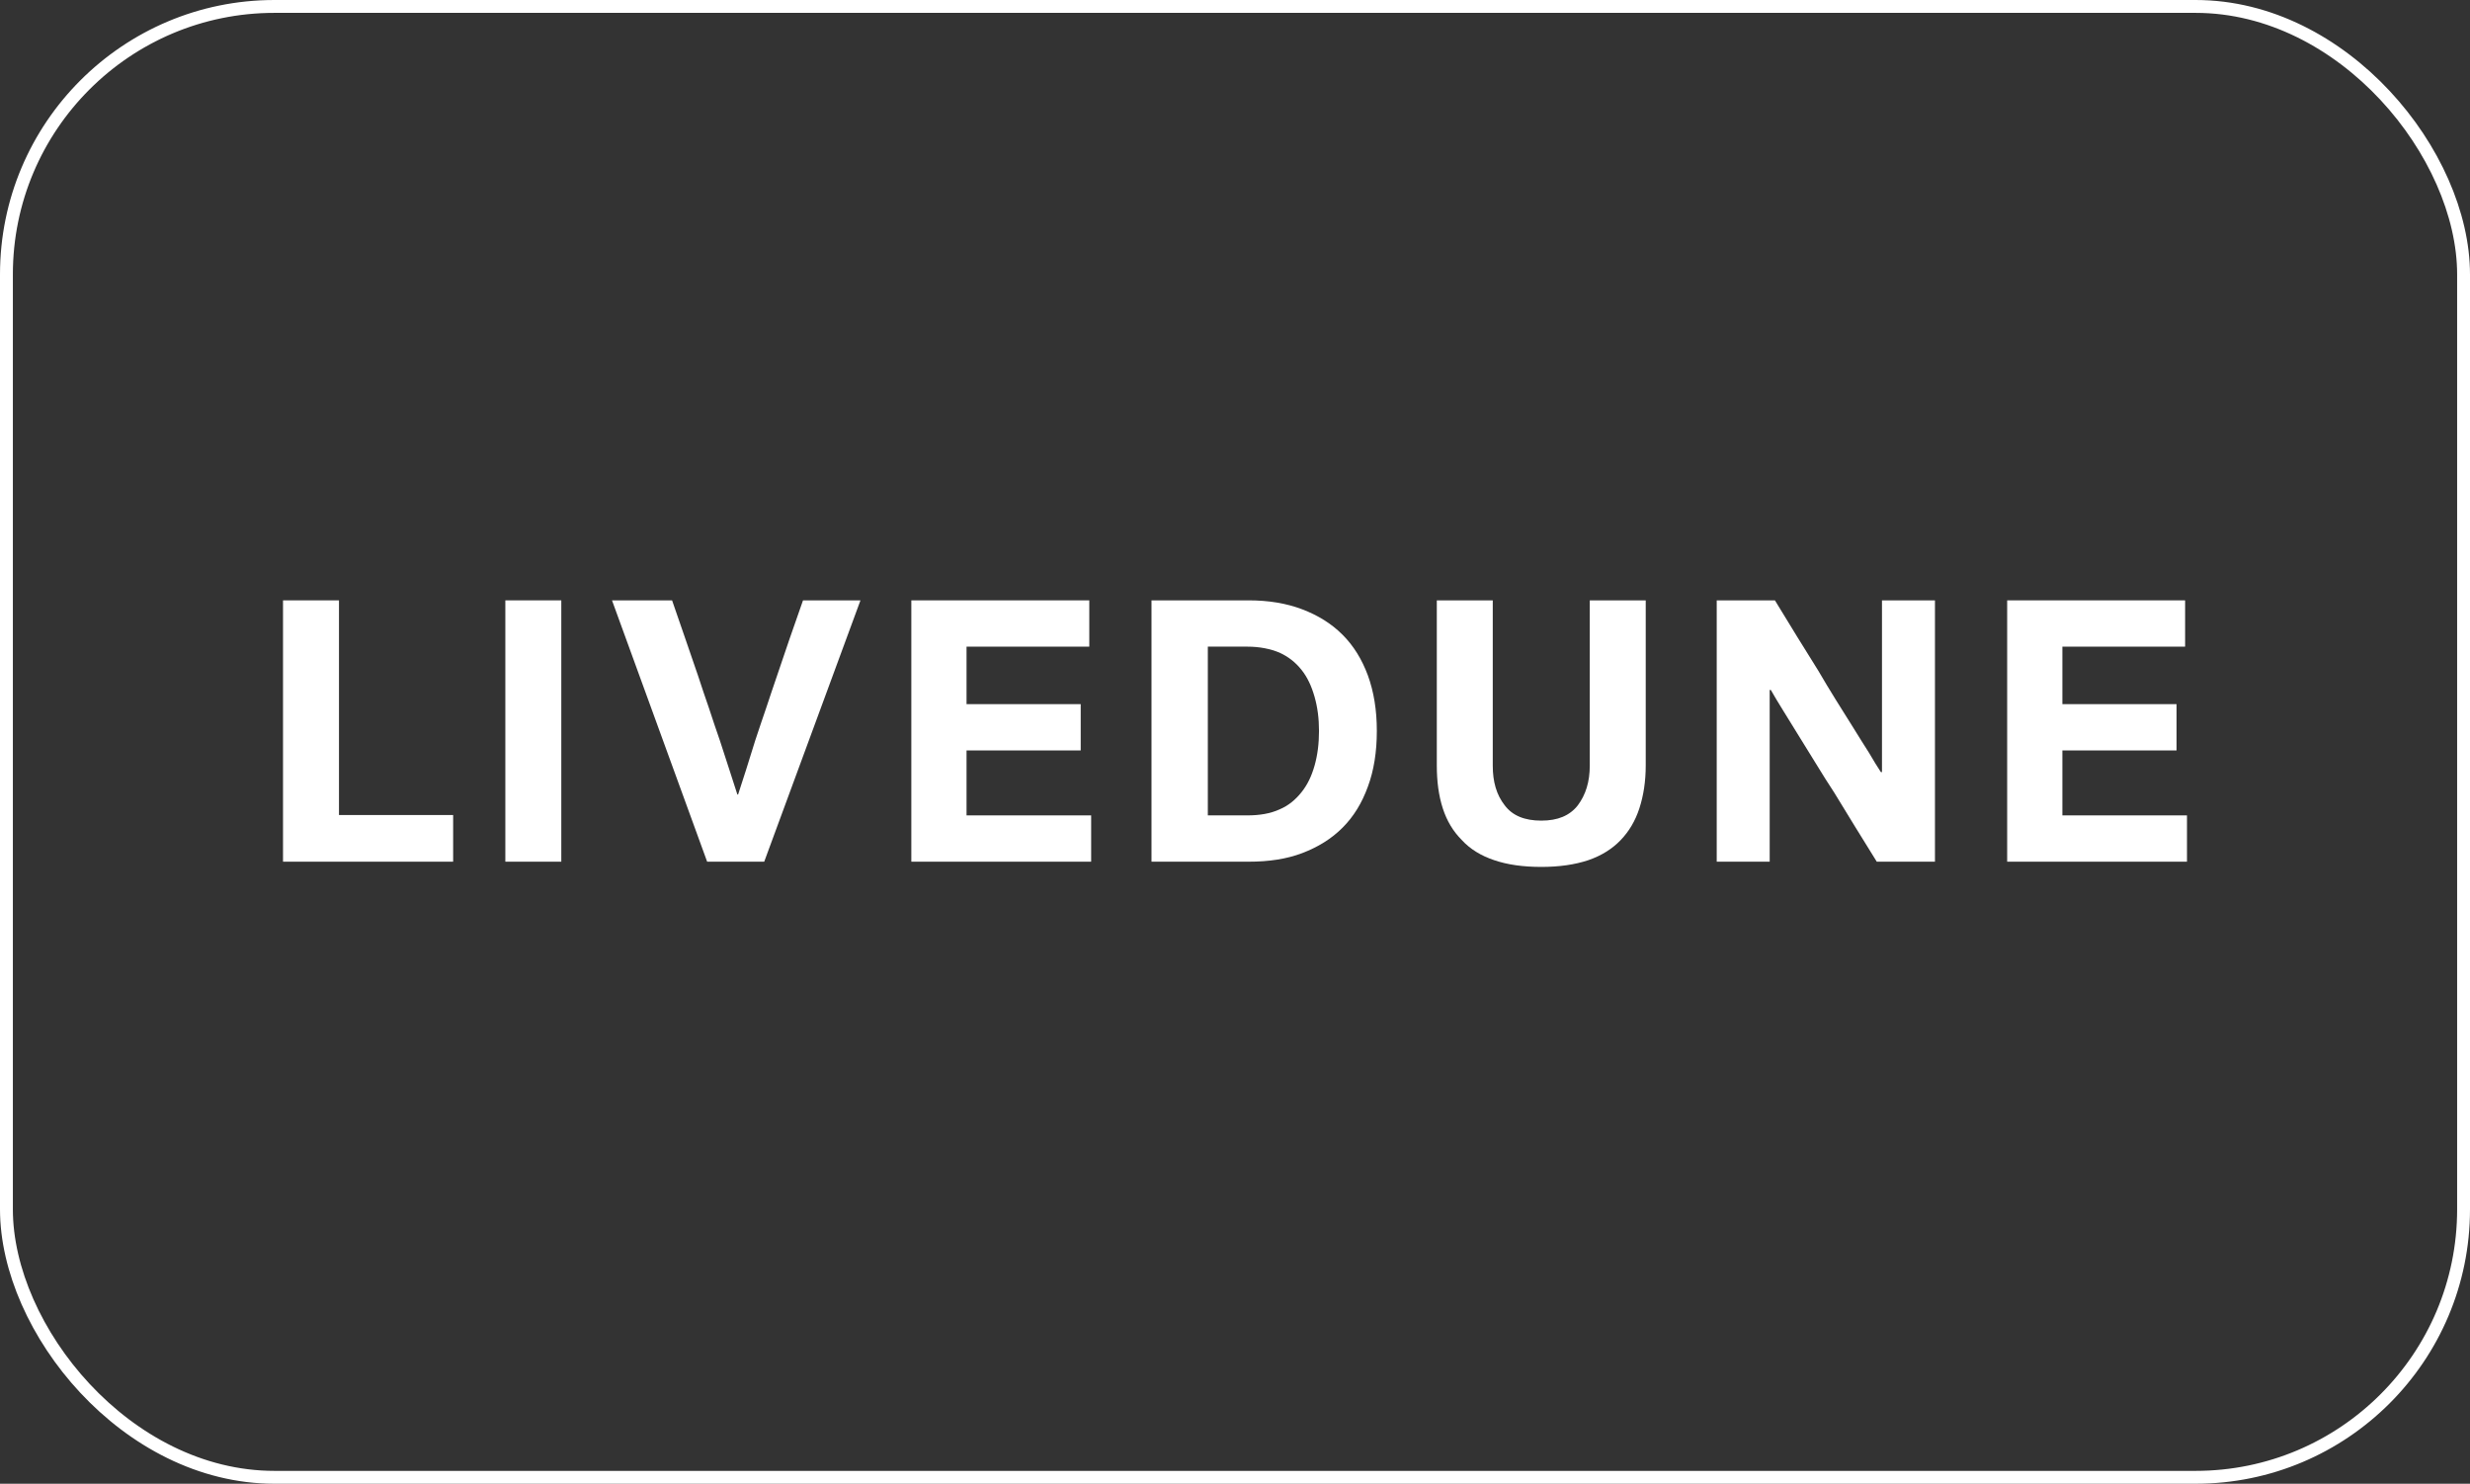 <?xml version="1.0" encoding="UTF-8"?> <svg xmlns="http://www.w3.org/2000/svg" width="576" height="346" viewBox="0 0 576 346" fill="none"><rect x="0" y="0" width="576" height="346" fill="#333333" stroke="none"/><rect x="1.5" y="1.5" width="573" height="343" rx="62.5" stroke="white" stroke-width="3"></rect><path d="M66 140V200.941H105.672V190.059H79.05V140H66Z" fill="white"></path><path d="M117.844 140V200.941H130.894V140H117.844Z" fill="white"></path><path d="M156.726 140H142.719L164.904 200.941H178.214L200.66 140H187.262C185.087 146.094 183.086 152.014 181.172 157.673C180.303 160.111 179.519 162.635 178.649 165.16C177.78 167.772 176.909 170.209 176.126 172.647C175.344 175.085 174.648 177.435 173.952 179.612C173.256 181.788 172.647 183.704 172.125 185.271H171.951C171.429 183.704 170.82 181.788 170.124 179.612C169.428 177.435 168.645 175.085 167.862 172.647C166.992 170.209 166.209 167.772 165.339 165.16C164.468 162.635 163.599 160.111 162.816 157.673C160.902 152.014 158.814 146.094 156.726 140Z" fill="white"></path><path d="M212.521 200.941H254.455V190.146H225.397V174.998H252.019V164.202H225.397V150.795H254.02V140H212.521V200.941Z" fill="white"></path><path d="M268.527 140V200.941H291.234C295.845 200.941 300.021 200.332 303.675 198.939C307.329 197.546 310.461 195.631 313.071 193.019C315.681 190.407 317.595 187.273 318.987 183.442C320.379 179.699 321.075 175.346 321.075 170.471C321.075 165.595 320.379 161.329 318.987 157.499C317.595 153.755 315.681 150.621 313.071 148.009C310.461 145.398 307.329 143.482 303.675 142.089C300.021 140.696 295.845 140 291.234 140H268.527ZM307.59 170.471C307.59 173.431 307.242 176.129 306.546 178.567C305.85 181.005 304.893 183.007 303.501 184.748C302.109 186.489 300.456 187.882 298.368 188.753C296.28 189.711 293.757 190.146 290.886 190.146H281.664V150.795H290.886C293.757 150.795 296.28 151.318 298.368 152.188C300.456 153.146 302.109 154.452 303.501 156.193C304.893 157.934 305.85 160.024 306.546 162.461C307.242 164.899 307.59 167.511 307.59 170.471Z" fill="white"></path><path d="M359.421 202.16C363.598 202.16 367.25 201.638 370.384 200.593C373.429 199.548 375.953 197.981 377.951 195.892C379.867 193.889 381.343 191.452 382.302 188.492C383.26 185.532 383.782 182.224 383.782 178.48V140H370.732V178.567C370.732 182.311 369.774 185.358 367.946 187.795C366.033 190.233 363.25 191.365 359.421 191.365C355.591 191.365 352.72 190.233 350.896 187.795C348.98 185.358 348.11 182.311 348.11 178.567V140H335.061V178.48C335.061 182.224 335.495 185.532 336.452 188.492C337.409 191.452 338.889 193.889 340.891 195.892C342.804 197.981 345.328 199.548 348.458 200.593C351.503 201.638 355.159 202.16 359.421 202.16Z" fill="white"></path><path d="M400.336 140V200.941H412.69V160.894H412.953C413.734 162.287 414.692 163.854 415.82 165.682C416.953 167.511 418.17 169.513 419.476 171.602C420.782 173.692 422.173 175.955 423.565 178.219C424.956 180.482 426.351 182.746 427.742 184.835C430.872 189.972 434.18 195.369 437.658 200.941H451.229V140H438.875V180.047H438.616C437.832 178.828 436.877 177.348 435.834 175.52C434.702 173.779 433.484 171.776 432.178 169.687C430.872 167.598 429.481 165.421 428.09 163.158C426.698 160.894 425.304 158.631 424.001 156.367C420.782 151.231 417.389 145.746 413.908 140H400.336Z" fill="white"></path><path d="M468.068 200.941H510V190.146H480.944V174.998H507.566V164.202H480.944V150.795H509.564V140H468.068V200.941Z" fill="white"></path></svg> 